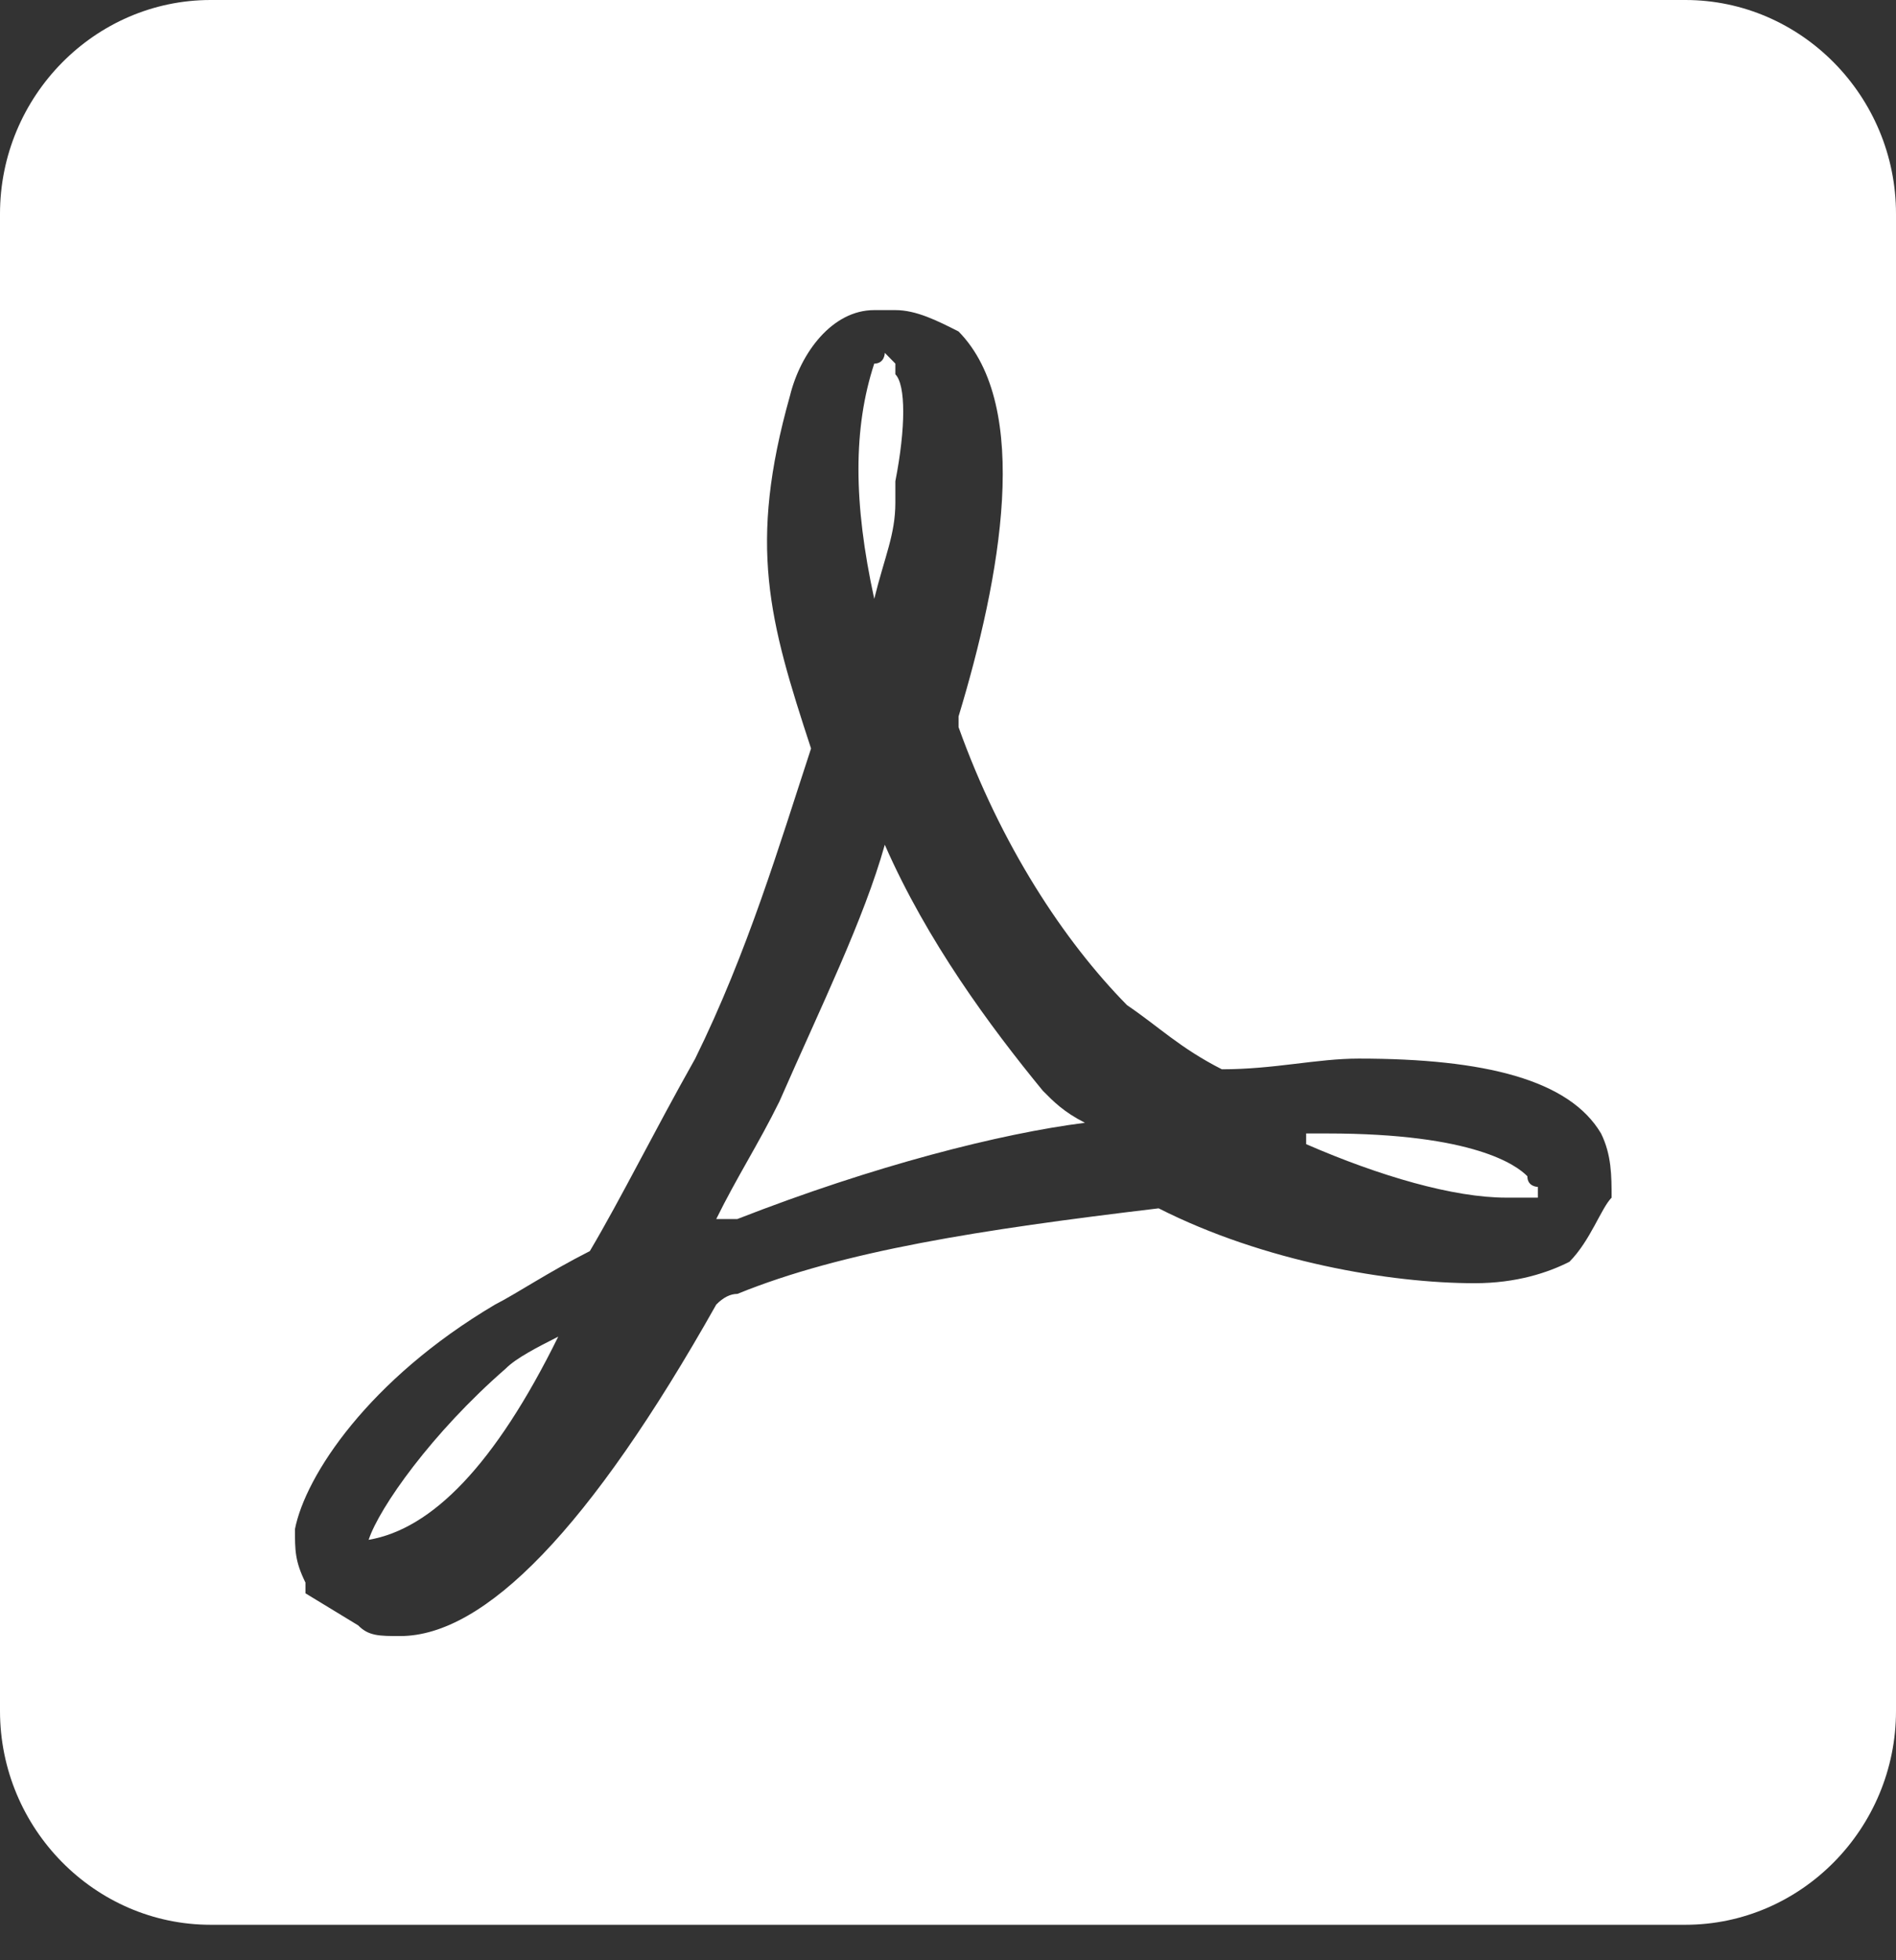 <svg width="30" height="31" viewBox="0 0 30 31" fill="none" xmlns="http://www.w3.org/2000/svg">
<rect x="0" y="0" width="30" height="31" fill="#333333" stroke="none"/>
<path d="M13.833 9.47C13.944 9.47 13.944 9.47 13.833 9.47C14 8.793 14.167 8.455 14.167 7.948V7.61C14.333 6.764 14.333 6.088 14.167 5.919V5.75L14 5.58C14 5.58 14 5.75 13.833 5.75C13.5 6.764 13.5 7.948 13.833 9.47ZM8.833 21.138C8.5 21.307 8.167 21.476 8 21.645C6.833 22.66 6 23.844 5.833 24.351C6.833 24.182 7.833 23.167 8.833 21.138C8.944 21.138 8.944 21.138 8.833 21.138ZM24.167 18.601C24 18.432 23.333 17.925 21 17.925H20.667V18.094C21.833 18.601 23 18.94 23.833 18.94H24.333V18.77C24.333 18.77 24.167 18.77 24.167 18.601ZM26.667 0H3.333C1.5 0 0 1.522 0 3.382V27.057C0 28.917 1.5 30.439 3.333 30.439H26.667C28.5 30.439 30 28.917 30 27.057V3.382C30 1.522 28.5 0 26.667 0ZM24.833 19.954C24.5 20.123 24 20.293 23.333 20.293C22 20.293 20 19.954 18.333 19.109C15.5 19.447 13.333 19.785 11.667 20.462C11.556 20.462 11.444 20.518 11.333 20.631C9.333 24.182 7.667 25.873 6.333 25.873C6 25.873 5.833 25.873 5.667 25.704L4.833 25.197V25.027C4.667 24.689 4.667 24.52 4.667 24.182C4.833 23.336 5.833 21.814 7.833 20.631C8.167 20.462 8.667 20.123 9.333 19.785C9.833 18.94 10.333 17.925 11 16.741C11.833 15.05 12.333 13.359 12.833 11.837C12.167 9.808 11.833 8.624 12.5 6.257C12.667 5.58 13.167 4.904 13.833 4.904H14.167C14.5 4.904 14.833 5.073 15.167 5.242C16.333 6.426 15.833 9.132 15.167 11.33V11.499C15.833 13.359 16.833 14.881 17.833 15.896C18.333 16.234 18.667 16.572 19.333 16.91C20.167 16.91 20.833 16.741 21.5 16.741C23.5 16.741 24.833 17.079 25.333 17.925C25.5 18.263 25.5 18.601 25.5 18.94C25.333 19.109 25.167 19.616 24.833 19.954ZM14 13.359C13.667 14.543 13 15.896 12.333 17.418C12 18.094 11.667 18.601 11.333 19.278H11.667C13.833 18.432 15.833 17.925 17.167 17.756C16.833 17.587 16.667 17.418 16.5 17.249C15.667 16.234 14.667 14.881 14 13.359Z" fill="white"/>
</svg>
